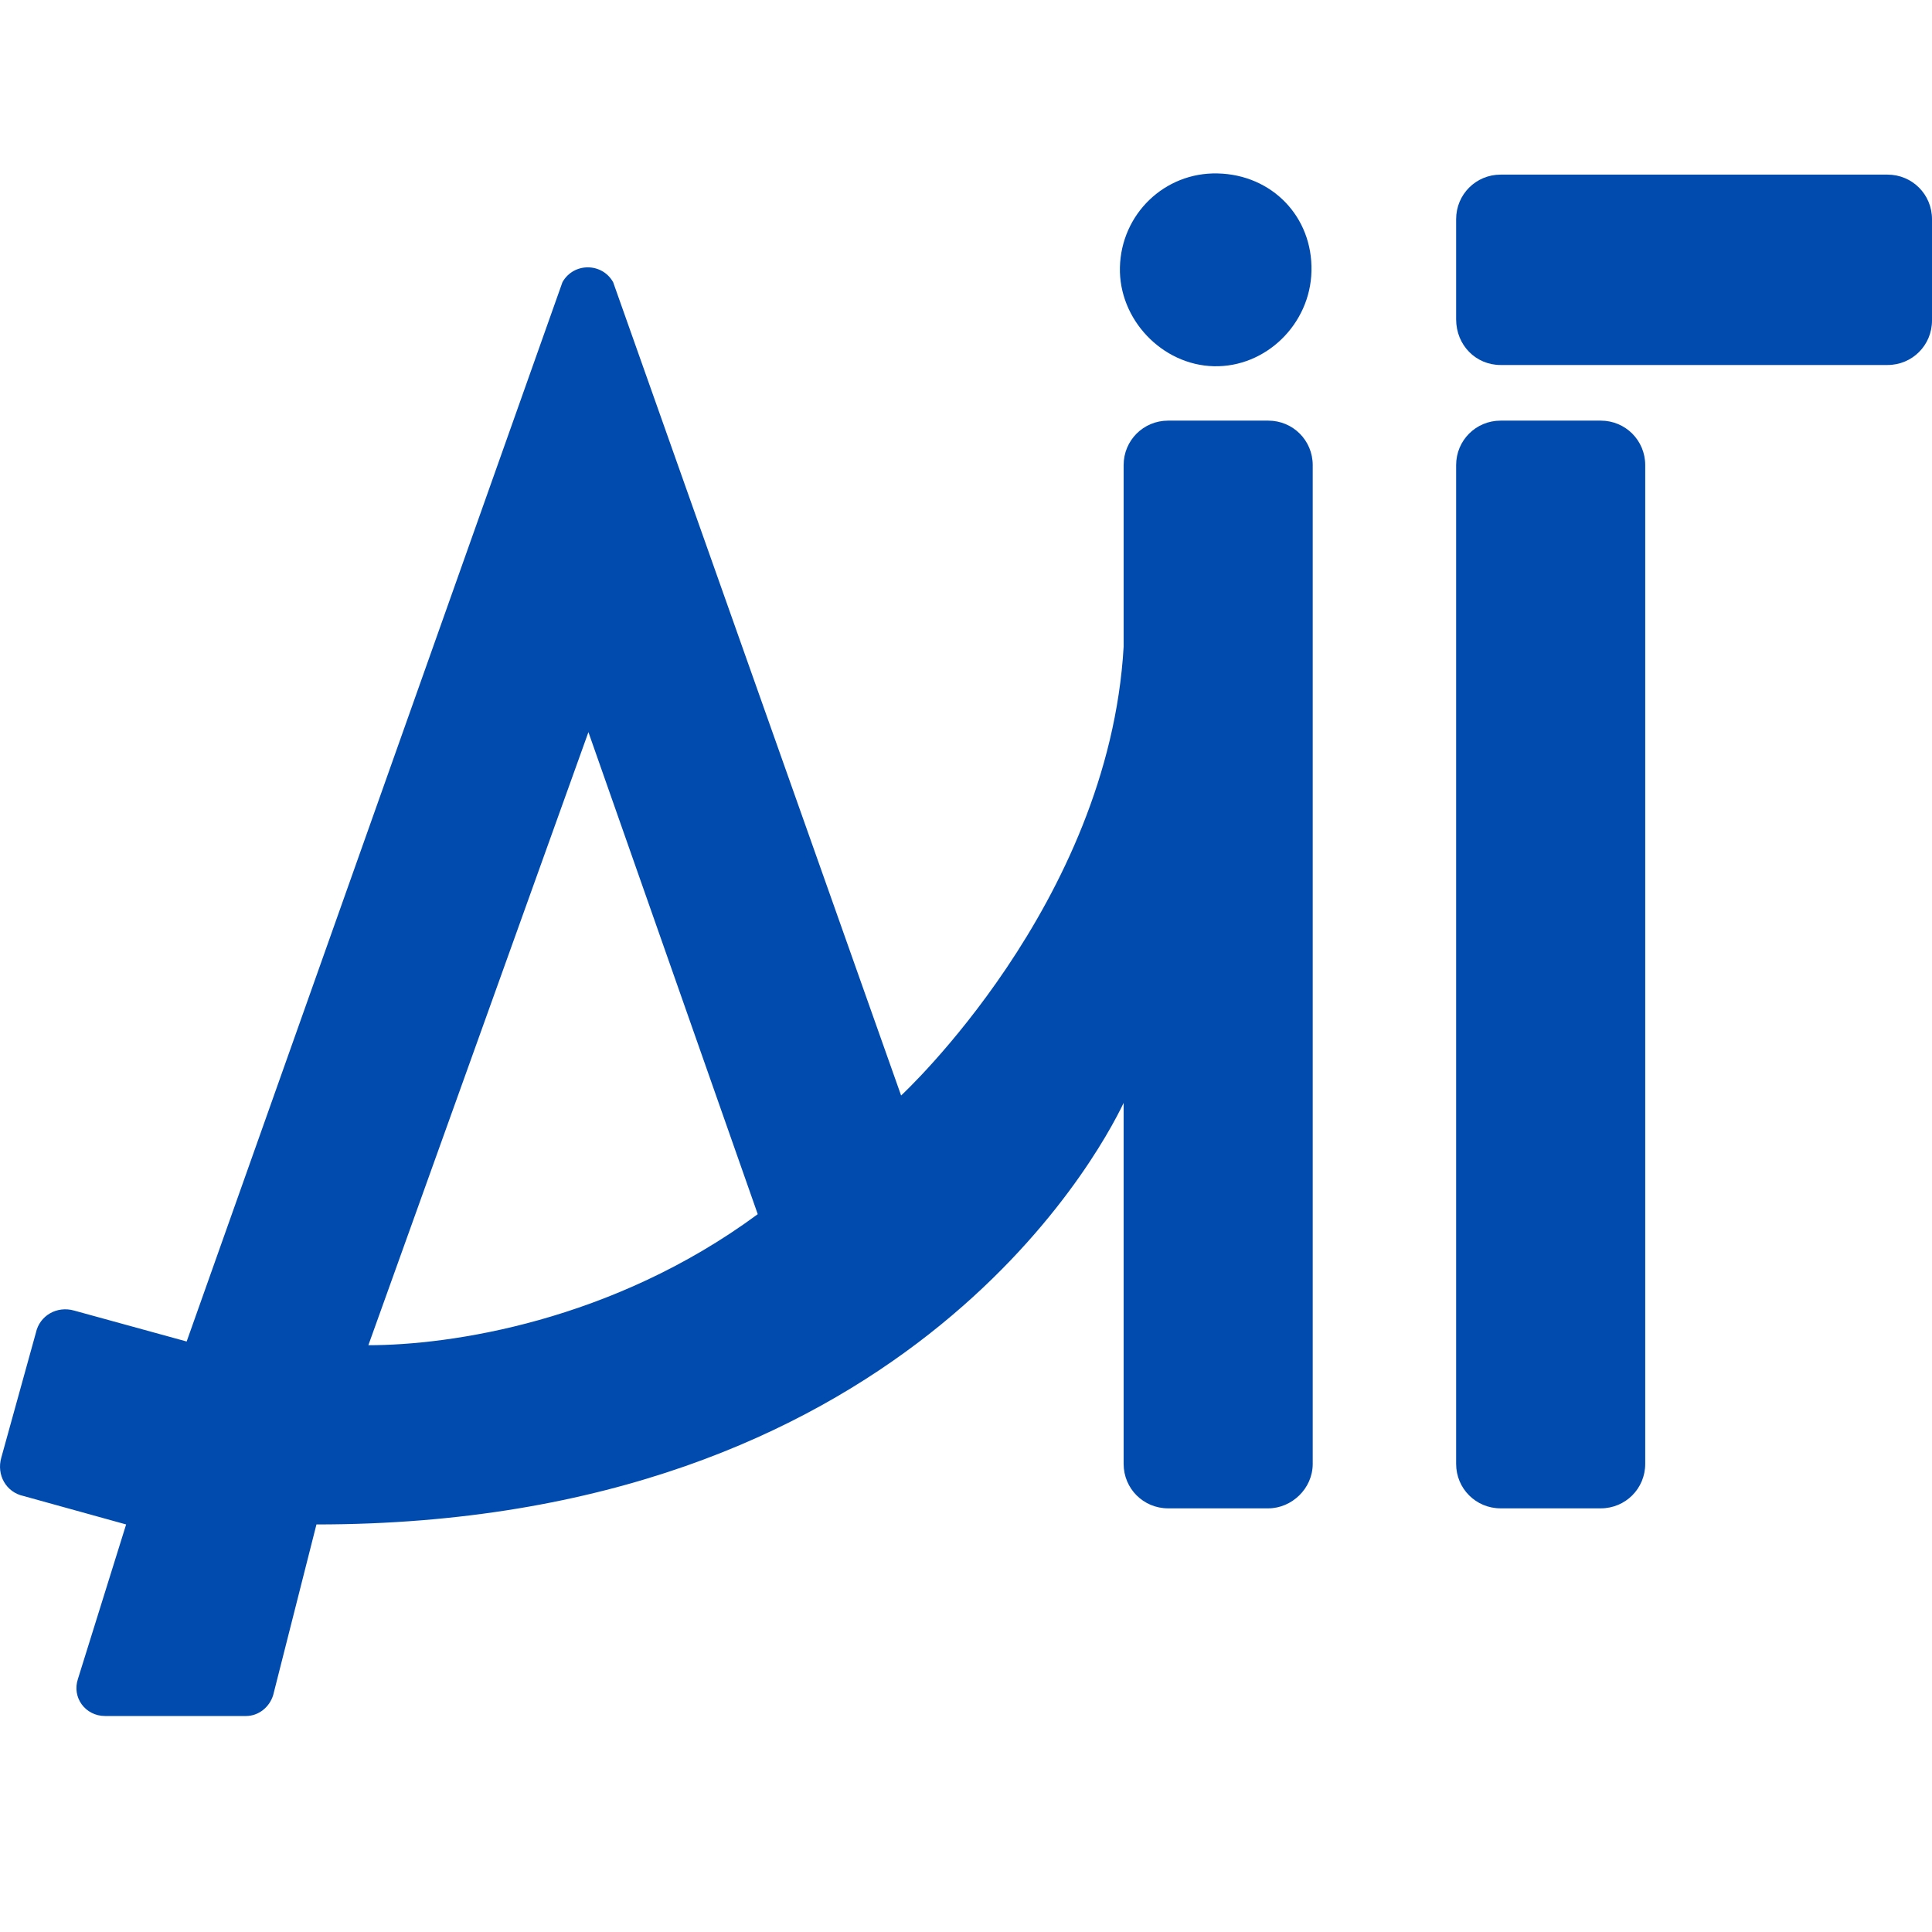 <svg width="256" height="256" viewBox="0 0 39 32" fill="none" xmlns="http://www.w3.org/2000/svg">
<path d="M24.503 3.893C25.551 3.918 26.45 3.045 26.474 1.972C26.499 0.874 25.676 0.025 24.578 0.001C23.505 -0.024 22.632 0.824 22.607 1.897C22.582 2.945 23.455 3.868 24.503 3.893Z" fill="url(#paint0_linear)"/>
<path d="M30.292 26.948H32.313C32.812 26.948 33.211 26.549 33.211 26.05V5.889C33.211 5.39 32.812 4.991 32.313 4.991H30.292C29.793 4.991 29.394 5.39 29.394 5.889V26.05C29.394 26.549 29.793 26.948 30.292 26.948Z" fill="url(#paint1_linear)"/>
<path d="M30.292 3.868H38.102C38.601 3.868 39 3.469 39 2.97V0.924C39 0.425 38.601 0.025 38.102 0.025H30.292C29.793 0.025 29.394 0.425 29.394 0.924V2.945C29.394 3.469 29.793 3.868 30.292 3.868Z" fill="url(#paint2_linear)"/>
<path d="M26.499 26.05V5.889C26.499 5.39 26.1 4.991 25.601 4.991H23.58C23.081 4.991 22.682 5.39 22.682 5.889V6.313C22.682 6.338 22.682 6.363 22.682 6.388V9.557C22.382 14.747 18.19 18.614 18.19 18.614L12.377 2.196C12.152 1.797 11.578 1.797 11.354 2.196L3.768 23.58L1.498 22.956C1.149 22.856 0.799 23.056 0.724 23.405L0.026 25.925C-0.074 26.275 0.125 26.624 0.475 26.699L2.546 27.273L1.573 30.392C1.448 30.766 1.722 31.14 2.122 31.14H4.966C5.216 31.14 5.44 30.965 5.515 30.716L6.388 27.273C18.166 27.273 22.158 19.862 22.682 18.764V26.05C22.682 26.549 23.081 26.948 23.58 26.948H25.601C26.075 26.948 26.499 26.549 26.499 26.05ZM7.436 23.655L11.878 11.279L15.296 21.01C12.352 23.181 9.083 23.655 7.436 23.655Z" fill="url(#paint3_linear)"/>
<defs>
<linearGradient id="paint0_linear" x1="24.494" y1="31.088" x2="24.524" y2="11.169" gradientUnits="userSpaceOnUse">
<stop stop-color="#014BAE"/>
<stop offset="0.985" stop-color="#014BAE"/>
</linearGradient>
<linearGradient id="paint1_linear" x1="31.284" y1="31.099" x2="31.315" y2="11.179" gradientUnits="userSpaceOnUse">
<stop stop-color="#014BAE"/>
<stop offset="0.985" stop-color="#014BAE"/>
</linearGradient>
<linearGradient id="paint2_linear" x1="34.156" y1="31.103" x2="34.186" y2="11.183" gradientUnits="userSpaceOnUse">
<stop stop-color="#014BAE"/>
<stop offset="0.985" stop-color="#014BAE"/>
</linearGradient>
<linearGradient id="paint3_linear" x1="13.224" y1="31.071" x2="13.254" y2="11.152" gradientUnits="userSpaceOnUse">
<stop stop-color="#014BAE"/>
<stop offset="0.985" stop-color="#014BAE"/>
</linearGradient>
</defs>
</svg>
